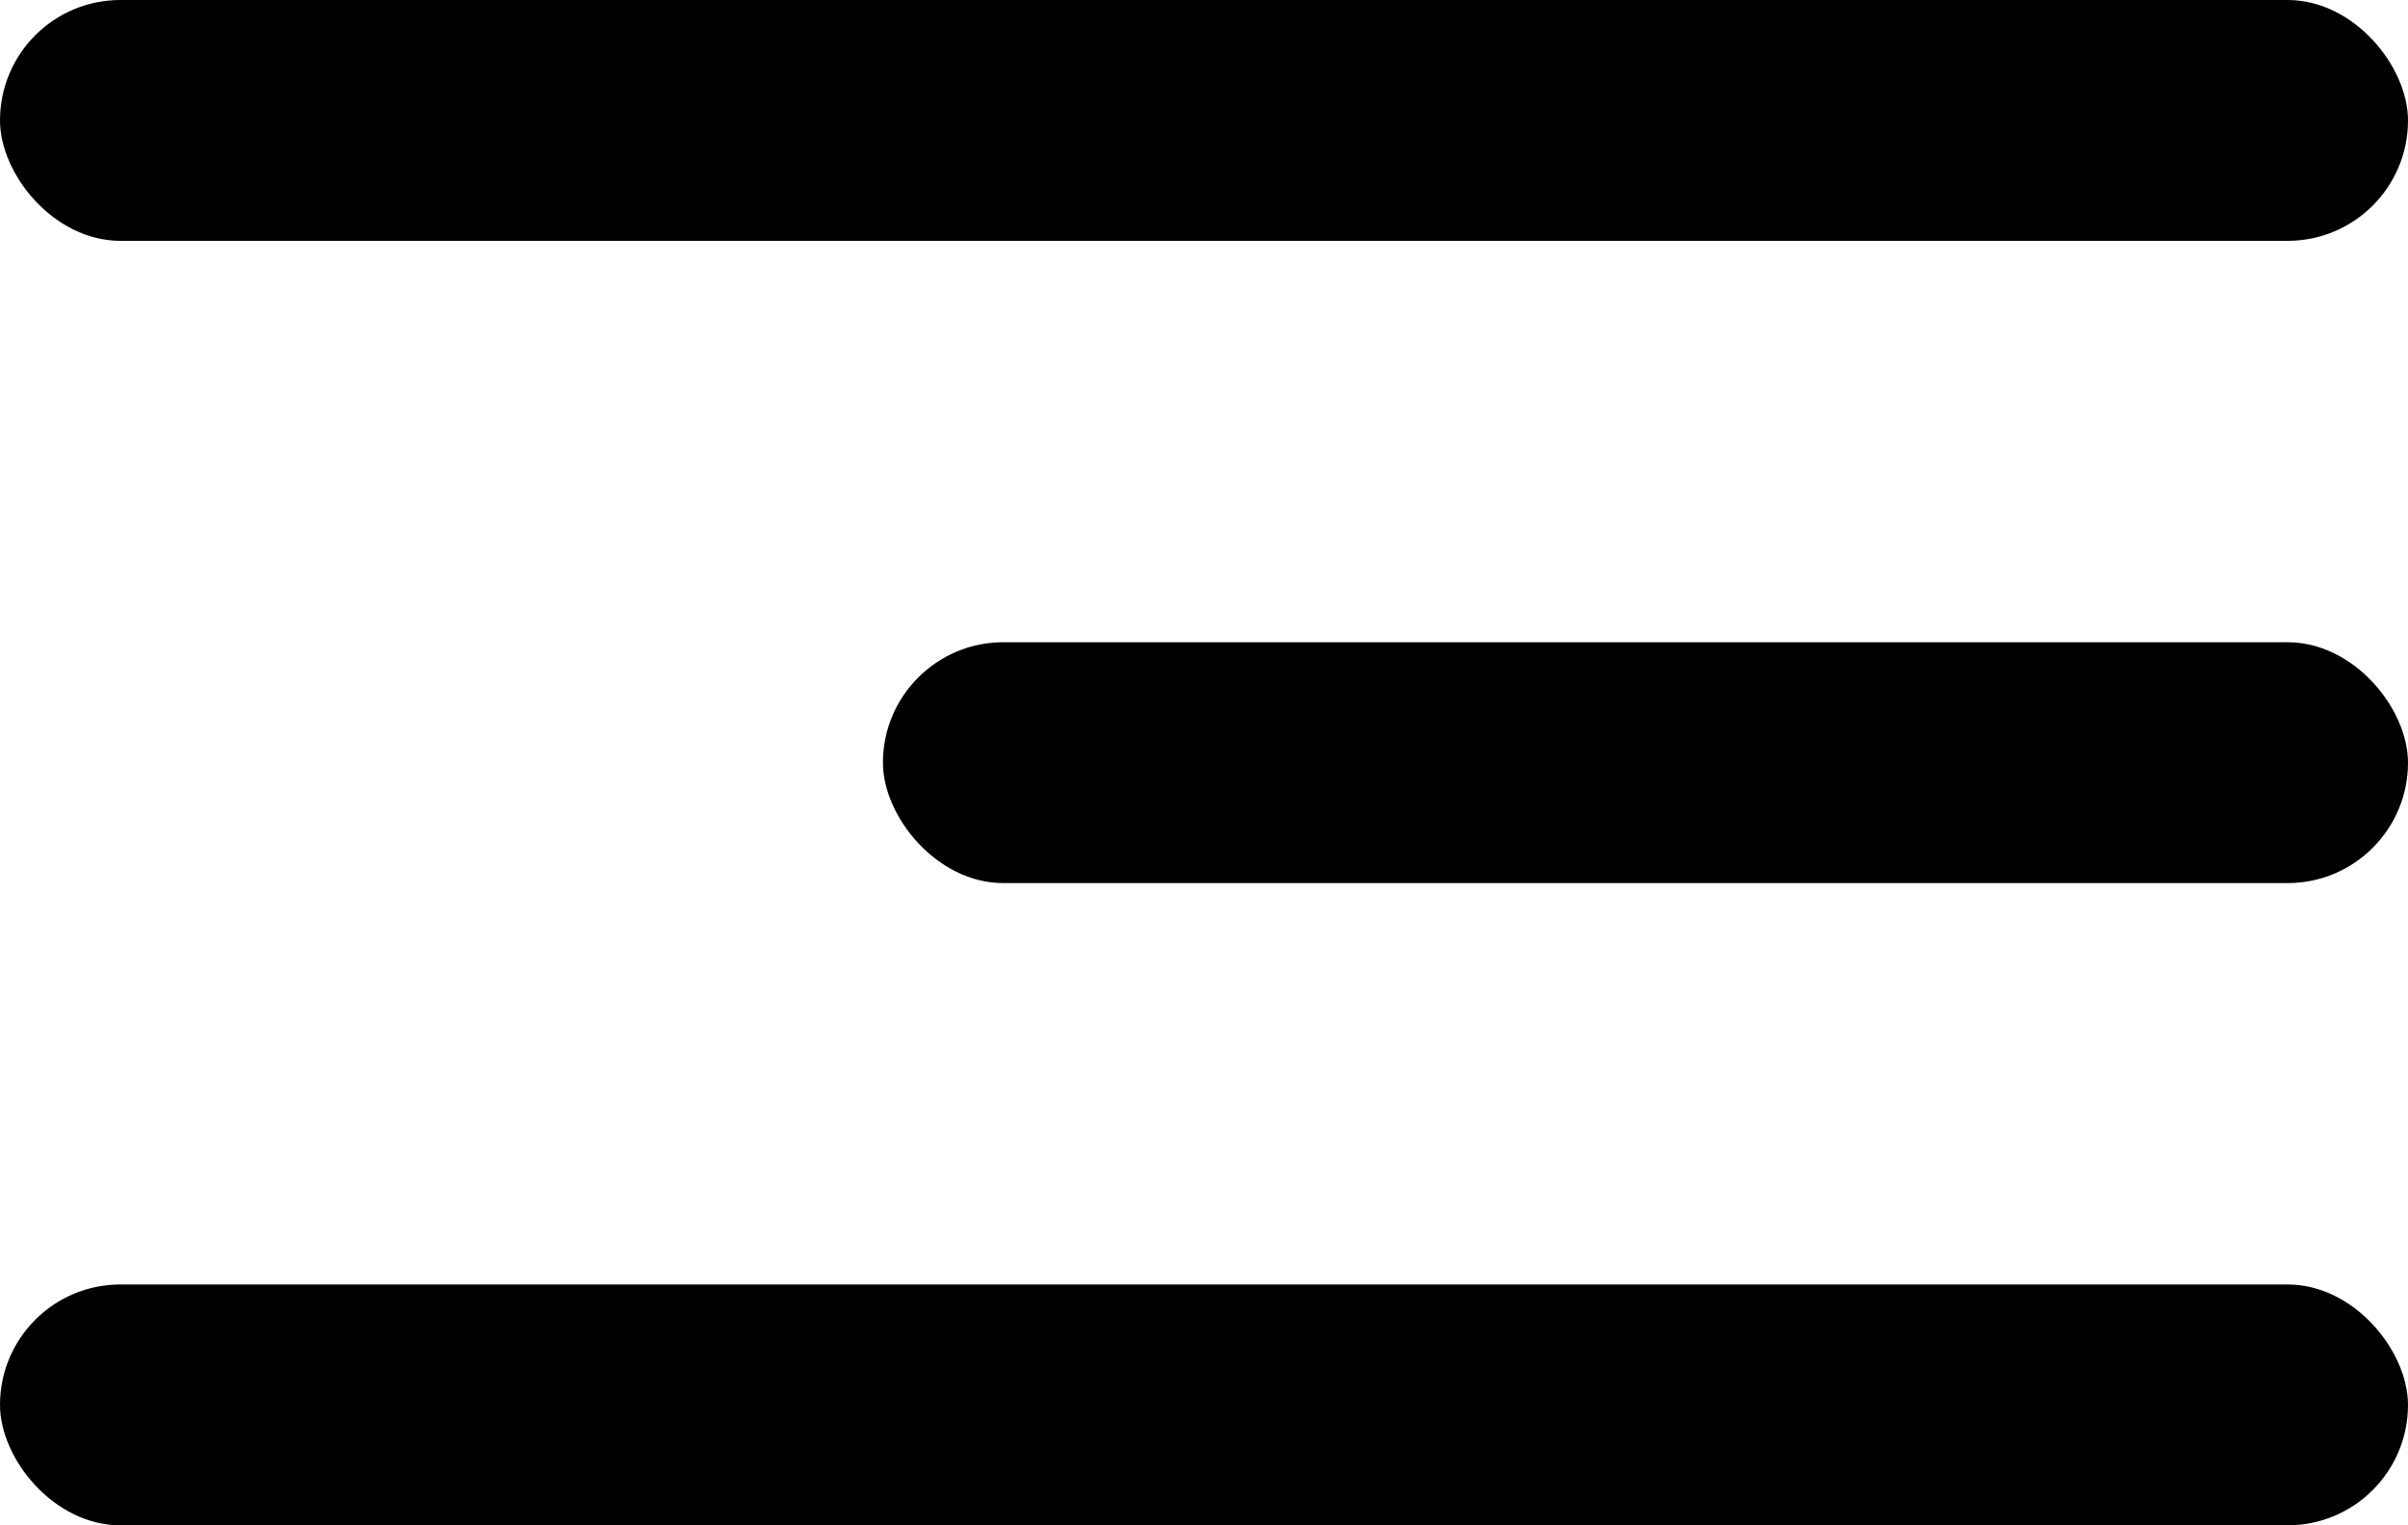 <?xml version="1.0" encoding="UTF-8"?> <svg xmlns="http://www.w3.org/2000/svg" width="30" height="19" viewBox="0 0 30 19" fill="none"> <rect width="30" height="3" rx="1.5" fill="#000"></rect> <rect y="16" width="30" height="3" rx="1.5" fill="#000"></rect> <rect x="11" y="8" width="19" height="3" rx="1.5" fill="#000"></rect> </svg> 